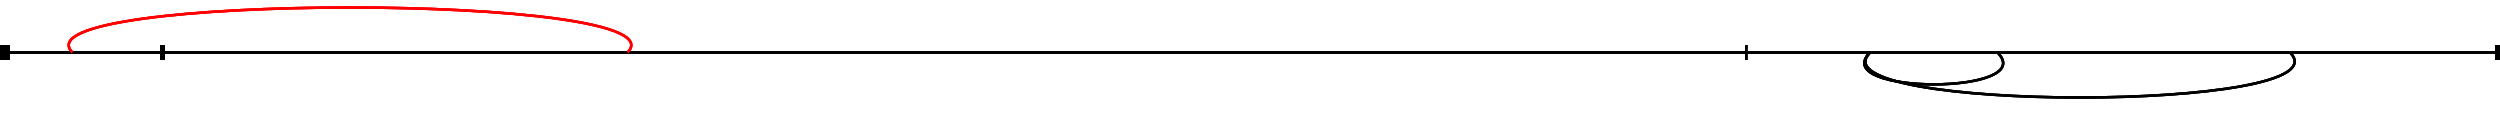 <?xml version="1.0" standalone="no" ?>
<!DOCTYPE svg PUBLIC "-//W3C//DTD SVG 1.0//EN" "http://www.w3.org/TR/2001/REC-SVG-20010904/DTD/svg10.dtd">
<svg width="1000" height="48" version="1.1" xmlns="http://www.w3.org/2000/svg">
<path d="M 0 21 L 4 21" style="fill:none;stroke:black;stroke-width:6"/>
<path d="M 64 21 L 66 21" style="fill:none;stroke:black;stroke-width:6"/>
<path d="M 698 21 L 699 21" style="fill:none;stroke:black;stroke-width:6"/>
<path d="M 998 21 L 1000 21" style="fill:none;stroke:black;stroke-width:6"/>
<path d="M 4 21 L 64 21" style="fill:none;stroke:black;stroke-width:1"/>
<path d="M 66 21 L 698 21" style="fill:none;stroke:black;stroke-width:1"/>
<path d="M 699 21 L 998 21" style="fill:none;stroke:black;stroke-width:1"/>
<path d="M 29 21 C 5 -3 275 -3 251 21" style="fill:none;stroke:red;stroke-width:1"/>
<path d="M 748 21 C 731 38 816 38 799 21" style="fill:none;stroke:black;stroke-width:1"/>
<path d="M 748 21 C 724 45 940 45 916 21" style="fill:none;stroke:black;stroke-width:1"/>
<path d="M 0 21 L 4 21" style="fill:none;stroke:black;stroke-width:6"/>
<path d="M 64 21 L 66 21" style="fill:none;stroke:black;stroke-width:6"/>
<path d="M 698 21 L 699 21" style="fill:none;stroke:black;stroke-width:6"/>
<path d="M 998 21 L 1000 21" style="fill:none;stroke:black;stroke-width:6"/>
<path d="M 4 21 L 64 21" style="fill:none;stroke:black;stroke-width:1"/>
<path d="M 66 21 L 698 21" style="fill:none;stroke:black;stroke-width:1"/>
<path d="M 699 21 L 998 21" style="fill:none;stroke:black;stroke-width:1"/>
<path d="M 29 21 C 5 -3 275 -3 251 21" style="fill:none;stroke:red;stroke-width:1"/>
<path d="M 748 21 C 731 38 816 38 799 21" style="fill:none;stroke:black;stroke-width:1"/>
<path d="M 748 21 C 724 45 940 45 916 21" style="fill:none;stroke:black;stroke-width:1"/>
<path d="M 0 21 L 4 21" style="fill:none;stroke:black;stroke-width:6"/>
<path d="M 64 21 L 66 21" style="fill:none;stroke:black;stroke-width:6"/>
<path d="M 698 21 L 699 21" style="fill:none;stroke:black;stroke-width:6"/>
<path d="M 998 21 L 1000 21" style="fill:none;stroke:black;stroke-width:6"/>
<path d="M 4 21 L 64 21" style="fill:none;stroke:black;stroke-width:1"/>
<path d="M 66 21 L 698 21" style="fill:none;stroke:black;stroke-width:1"/>
<path d="M 699 21 L 998 21" style="fill:none;stroke:black;stroke-width:1"/>
<path d="M 29 21 C 5 -3 275 -3 251 21" style="fill:none;stroke:red;stroke-width:1"/>
<path d="M 748 21 C 731 38 816 38 799 21" style="fill:none;stroke:black;stroke-width:1"/>
<path d="M 748 21 C 724 45 940 45 916 21" style="fill:none;stroke:black;stroke-width:1"/>
</svg>
